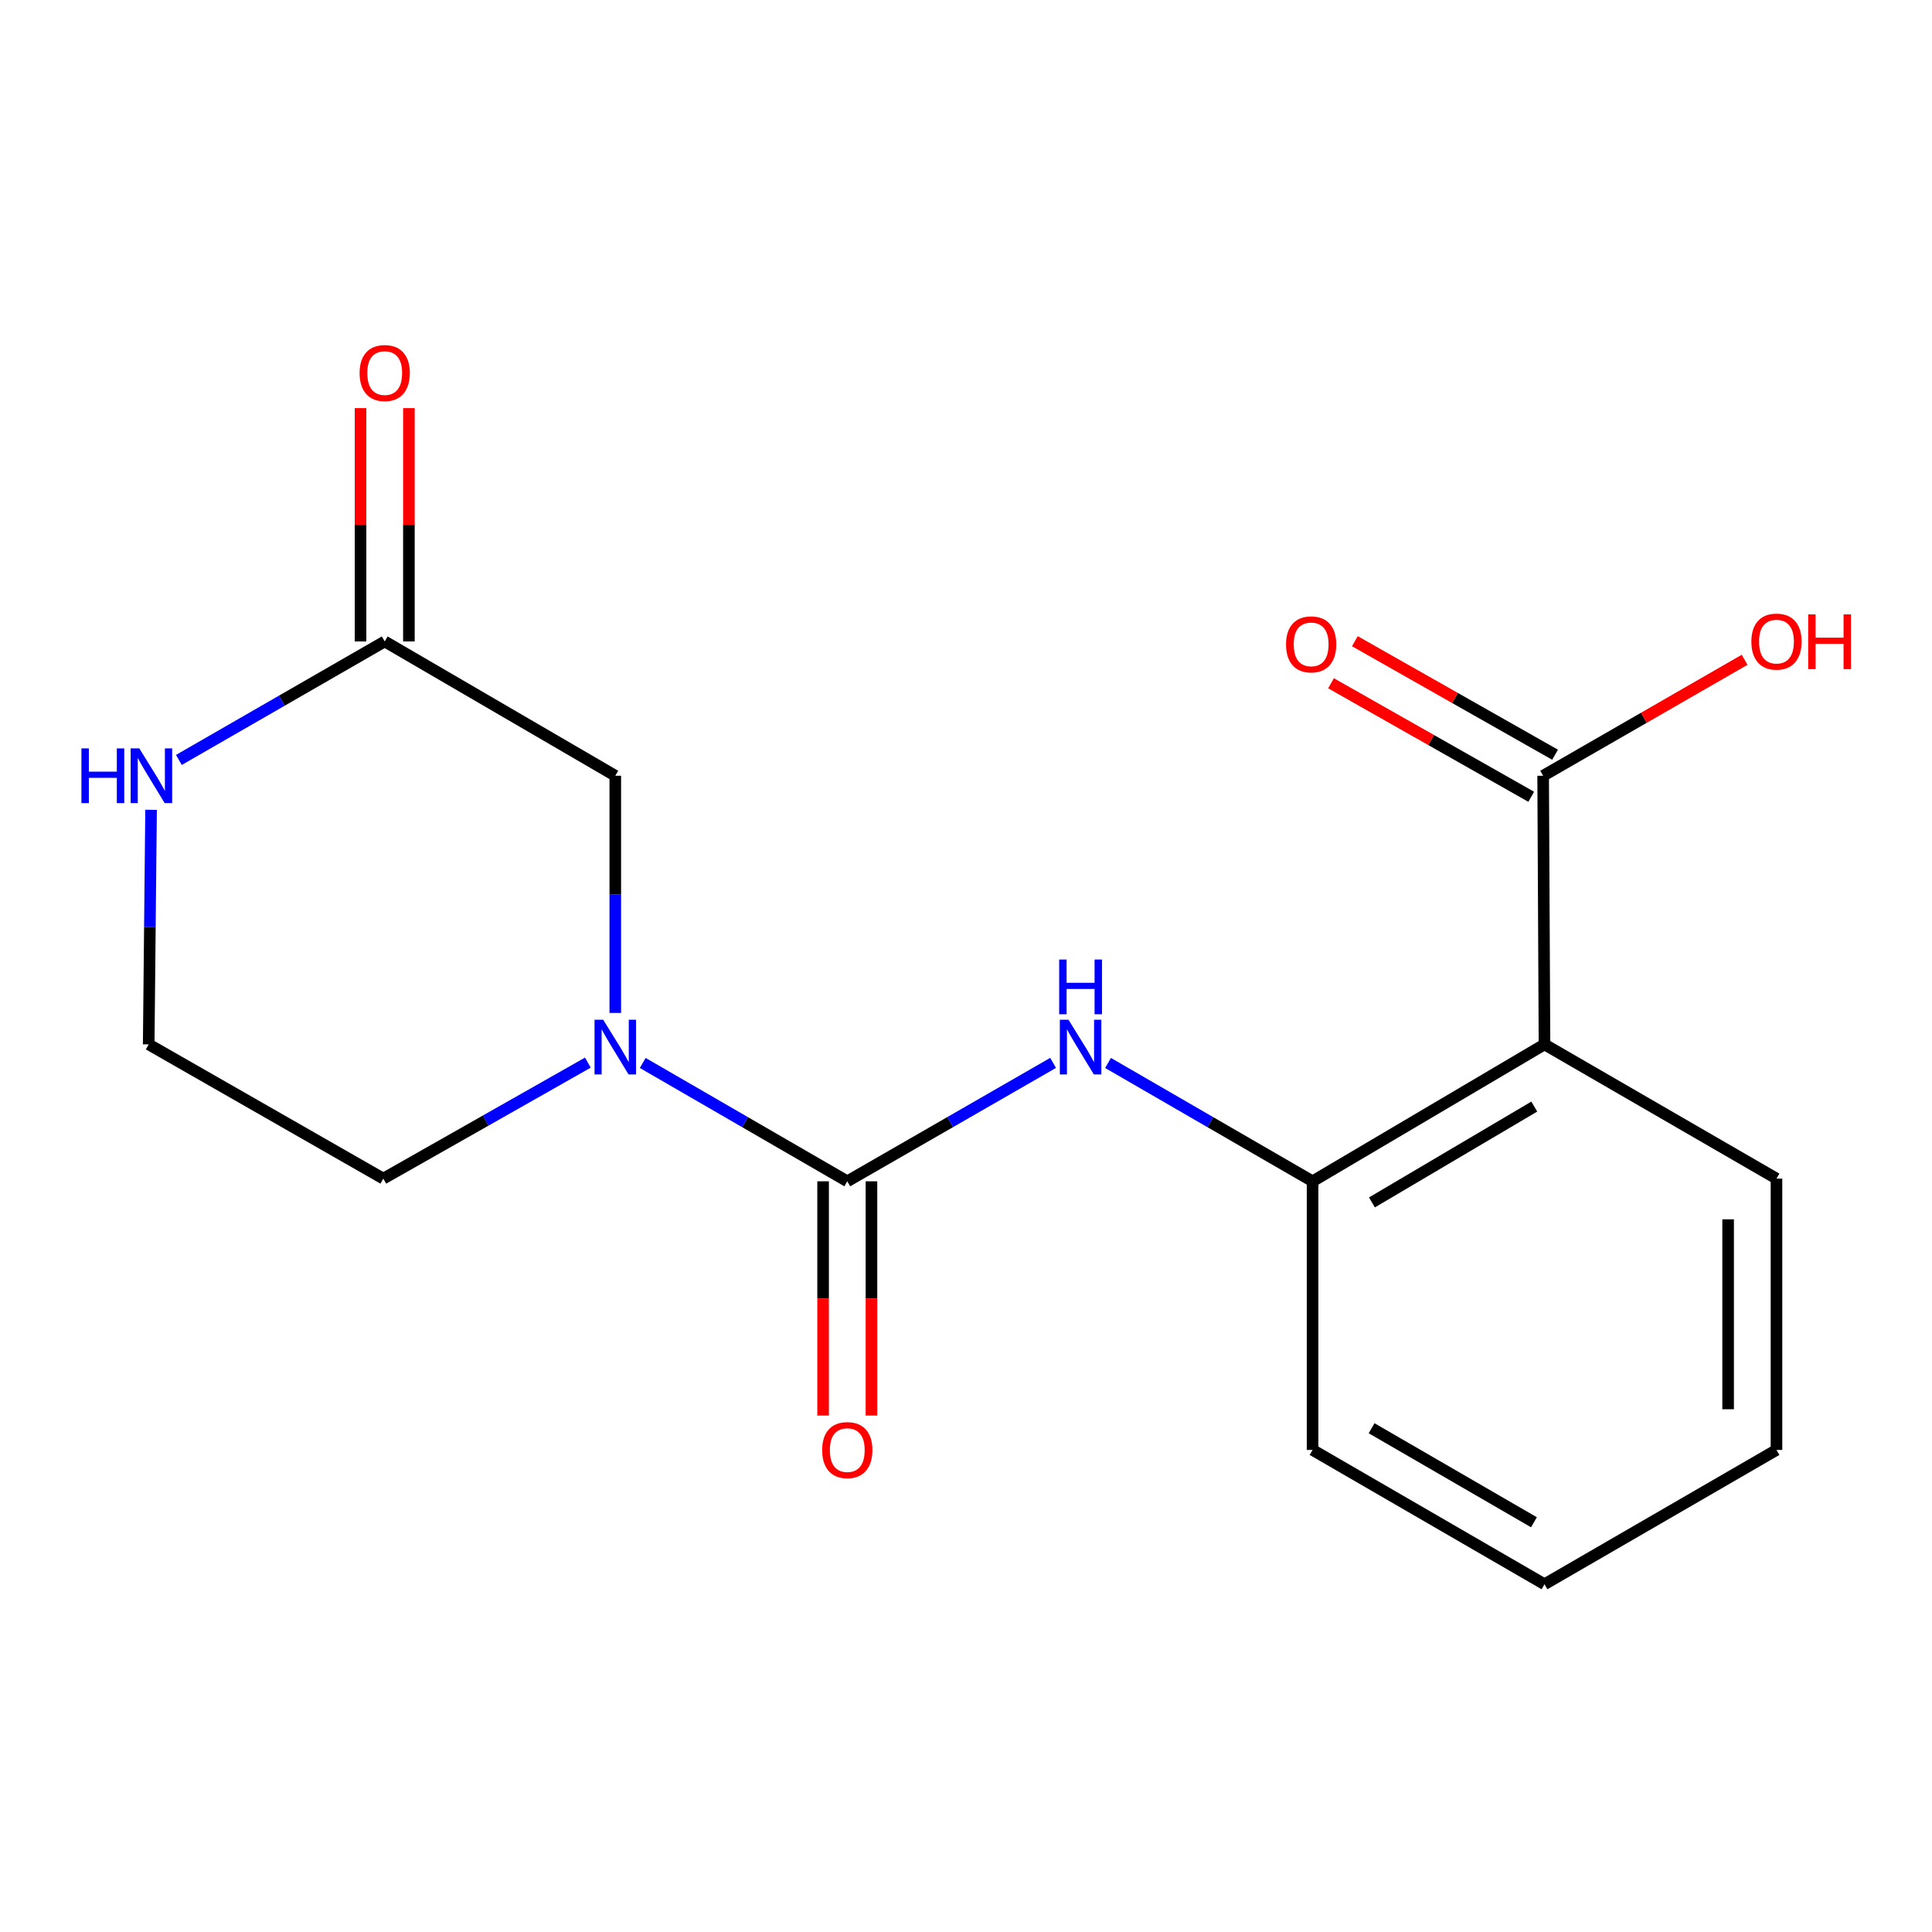 <?xml version='1.0' encoding='iso-8859-1'?>
<svg version='1.1' baseProfile='full'
              xmlns='http://www.w3.org/2000/svg'
                      xmlns:rdkit='http://www.rdkit.org/xml'
                      xmlns:xlink='http://www.w3.org/1999/xlink'
                  xml:space='preserve'
width='1000px' height='1000px' viewBox='0 0 1000 1000'>
<!-- END OF HEADER -->
<rect style='opacity:1.0;fill:#FFFFFF;stroke:none' width='1000' height='1000' x='0' y='0'> </rect>
<path class='bond-0' d='M 438.55,611.442 L 385.615,580.815' style='fill:none;fill-rule:evenodd;stroke:#000000;stroke-width:6px;stroke-linecap:butt;stroke-linejoin:miter;stroke-opacity:1' />
<path class='bond-0' d='M 385.615,580.815 L 332.679,550.188' style='fill:none;fill-rule:evenodd;stroke:#0000FF;stroke-width:6px;stroke-linecap:butt;stroke-linejoin:miter;stroke-opacity:1' />
<path class='bond-2' d='M 438.55,611.442 L 491.818,580.796' style='fill:none;fill-rule:evenodd;stroke:#000000;stroke-width:6px;stroke-linecap:butt;stroke-linejoin:miter;stroke-opacity:1' />
<path class='bond-2' d='M 491.818,580.796 L 545.087,550.15' style='fill:none;fill-rule:evenodd;stroke:#0000FF;stroke-width:6px;stroke-linecap:butt;stroke-linejoin:miter;stroke-opacity:1' />
<path class='bond-8' d='M 426.034,611.442 L 426.034,672.067' style='fill:none;fill-rule:evenodd;stroke:#000000;stroke-width:6px;stroke-linecap:butt;stroke-linejoin:miter;stroke-opacity:1' />
<path class='bond-8' d='M 426.034,672.067 L 426.034,732.692' style='fill:none;fill-rule:evenodd;stroke:#FF0000;stroke-width:6px;stroke-linecap:butt;stroke-linejoin:miter;stroke-opacity:1' />
<path class='bond-8' d='M 451.065,611.442 L 451.065,672.067' style='fill:none;fill-rule:evenodd;stroke:#000000;stroke-width:6px;stroke-linecap:butt;stroke-linejoin:miter;stroke-opacity:1' />
<path class='bond-8' d='M 451.065,672.067 L 451.065,732.692' style='fill:none;fill-rule:evenodd;stroke:#FF0000;stroke-width:6px;stroke-linecap:butt;stroke-linejoin:miter;stroke-opacity:1' />
<path class='bond-6' d='M 318.471,524.296 L 318.471,462.913' style='fill:none;fill-rule:evenodd;stroke:#0000FF;stroke-width:6px;stroke-linecap:butt;stroke-linejoin:miter;stroke-opacity:1' />
<path class='bond-6' d='M 318.471,462.913 L 318.471,401.53' style='fill:none;fill-rule:evenodd;stroke:#000000;stroke-width:6px;stroke-linecap:butt;stroke-linejoin:miter;stroke-opacity:1' />
<path class='bond-12' d='M 304.28,550.014 L 251.343,580.033' style='fill:none;fill-rule:evenodd;stroke:#0000FF;stroke-width:6px;stroke-linecap:butt;stroke-linejoin:miter;stroke-opacity:1' />
<path class='bond-12' d='M 251.343,580.033 L 198.406,610.051' style='fill:none;fill-rule:evenodd;stroke:#000000;stroke-width:6px;stroke-linecap:butt;stroke-linejoin:miter;stroke-opacity:1' />
<path class='bond-1' d='M 799.426,540.576 L 679.389,611.442' style='fill:none;fill-rule:evenodd;stroke:#000000;stroke-width:6px;stroke-linecap:butt;stroke-linejoin:miter;stroke-opacity:1' />
<path class='bond-1' d='M 794.145,572.761 L 710.119,622.367' style='fill:none;fill-rule:evenodd;stroke:#000000;stroke-width:6px;stroke-linecap:butt;stroke-linejoin:miter;stroke-opacity:1' />
<path class='bond-4' d='M 799.426,540.576 L 798.73,401.53' style='fill:none;fill-rule:evenodd;stroke:#000000;stroke-width:6px;stroke-linecap:butt;stroke-linejoin:miter;stroke-opacity:1' />
<path class='bond-14' d='M 799.426,540.576 L 919.504,610.051' style='fill:none;fill-rule:evenodd;stroke:#000000;stroke-width:6px;stroke-linecap:butt;stroke-linejoin:miter;stroke-opacity:1' />
<path class='bond-3' d='M 573.518,550.188 L 626.453,580.815' style='fill:none;fill-rule:evenodd;stroke:#0000FF;stroke-width:6px;stroke-linecap:butt;stroke-linejoin:miter;stroke-opacity:1' />
<path class='bond-3' d='M 626.453,580.815 L 679.389,611.442' style='fill:none;fill-rule:evenodd;stroke:#000000;stroke-width:6px;stroke-linecap:butt;stroke-linejoin:miter;stroke-opacity:1' />
<path class='bond-15' d='M 679.389,611.442 L 679.389,750.488' style='fill:none;fill-rule:evenodd;stroke:#000000;stroke-width:6px;stroke-linecap:butt;stroke-linejoin:miter;stroke-opacity:1' />
<path class='bond-9' d='M 804.903,390.643 L 753.089,361.265' style='fill:none;fill-rule:evenodd;stroke:#000000;stroke-width:6px;stroke-linecap:butt;stroke-linejoin:miter;stroke-opacity:1' />
<path class='bond-9' d='M 753.089,361.265 L 701.275,331.886' style='fill:none;fill-rule:evenodd;stroke:#FF0000;stroke-width:6px;stroke-linecap:butt;stroke-linejoin:miter;stroke-opacity:1' />
<path class='bond-9' d='M 792.557,412.417 L 740.743,383.039' style='fill:none;fill-rule:evenodd;stroke:#000000;stroke-width:6px;stroke-linecap:butt;stroke-linejoin:miter;stroke-opacity:1' />
<path class='bond-9' d='M 740.743,383.039 L 688.929,353.661' style='fill:none;fill-rule:evenodd;stroke:#FF0000;stroke-width:6px;stroke-linecap:butt;stroke-linejoin:miter;stroke-opacity:1' />
<path class='bond-11' d='M 798.73,401.53 L 850.875,371.516' style='fill:none;fill-rule:evenodd;stroke:#000000;stroke-width:6px;stroke-linecap:butt;stroke-linejoin:miter;stroke-opacity:1' />
<path class='bond-11' d='M 850.875,371.516 L 903.02,341.501' style='fill:none;fill-rule:evenodd;stroke:#FF0000;stroke-width:6px;stroke-linecap:butt;stroke-linejoin:miter;stroke-opacity:1' />
<path class='bond-5' d='M 199.129,332.014 L 318.471,401.53' style='fill:none;fill-rule:evenodd;stroke:#000000;stroke-width:6px;stroke-linecap:butt;stroke-linejoin:miter;stroke-opacity:1' />
<path class='bond-10' d='M 211.645,332.014 L 211.645,271.629' style='fill:none;fill-rule:evenodd;stroke:#000000;stroke-width:6px;stroke-linecap:butt;stroke-linejoin:miter;stroke-opacity:1' />
<path class='bond-10' d='M 211.645,271.629 L 211.645,211.244' style='fill:none;fill-rule:evenodd;stroke:#FF0000;stroke-width:6px;stroke-linecap:butt;stroke-linejoin:miter;stroke-opacity:1' />
<path class='bond-10' d='M 186.614,332.014 L 186.614,271.629' style='fill:none;fill-rule:evenodd;stroke:#000000;stroke-width:6px;stroke-linecap:butt;stroke-linejoin:miter;stroke-opacity:1' />
<path class='bond-10' d='M 186.614,271.629 L 186.614,211.244' style='fill:none;fill-rule:evenodd;stroke:#FF0000;stroke-width:6px;stroke-linecap:butt;stroke-linejoin:miter;stroke-opacity:1' />
<path class='bond-18' d='M 199.129,332.014 L 145.861,362.678' style='fill:none;fill-rule:evenodd;stroke:#000000;stroke-width:6px;stroke-linecap:butt;stroke-linejoin:miter;stroke-opacity:1' />
<path class='bond-18' d='M 145.861,362.678 L 92.593,393.342' style='fill:none;fill-rule:evenodd;stroke:#0000FF;stroke-width:6px;stroke-linecap:butt;stroke-linejoin:miter;stroke-opacity:1' />
<path class='bond-7' d='M 78.191,419.166 L 77.578,479.871' style='fill:none;fill-rule:evenodd;stroke:#0000FF;stroke-width:6px;stroke-linecap:butt;stroke-linejoin:miter;stroke-opacity:1' />
<path class='bond-7' d='M 77.578,479.871 L 76.965,540.576' style='fill:none;fill-rule:evenodd;stroke:#000000;stroke-width:6px;stroke-linecap:butt;stroke-linejoin:miter;stroke-opacity:1' />
<path class='bond-13' d='M 198.406,610.051 L 76.965,540.576' style='fill:none;fill-rule:evenodd;stroke:#000000;stroke-width:6px;stroke-linecap:butt;stroke-linejoin:miter;stroke-opacity:1' />
<path class='bond-19' d='M 919.504,610.051 L 919.504,750.488' style='fill:none;fill-rule:evenodd;stroke:#000000;stroke-width:6px;stroke-linecap:butt;stroke-linejoin:miter;stroke-opacity:1' />
<path class='bond-19' d='M 894.473,631.117 L 894.473,729.423' style='fill:none;fill-rule:evenodd;stroke:#000000;stroke-width:6px;stroke-linecap:butt;stroke-linejoin:miter;stroke-opacity:1' />
<path class='bond-17' d='M 679.389,750.488 L 799.426,820.004' style='fill:none;fill-rule:evenodd;stroke:#000000;stroke-width:6px;stroke-linecap:butt;stroke-linejoin:miter;stroke-opacity:1' />
<path class='bond-17' d='M 709.938,739.255 L 793.964,787.916' style='fill:none;fill-rule:evenodd;stroke:#000000;stroke-width:6px;stroke-linecap:butt;stroke-linejoin:miter;stroke-opacity:1' />
<path class='bond-16' d='M 919.504,750.488 L 799.426,820.004' style='fill:none;fill-rule:evenodd;stroke:#000000;stroke-width:6px;stroke-linecap:butt;stroke-linejoin:miter;stroke-opacity:1' />
<path  class='atom-1' d='M 312.211 527.807
L 321.491 542.807
Q 322.411 544.287, 323.891 546.967
Q 325.371 549.647, 325.451 549.807
L 325.451 527.807
L 329.211 527.807
L 329.211 556.127
L 325.331 556.127
L 315.371 539.727
Q 314.211 537.807, 312.971 535.607
Q 311.771 533.407, 311.411 532.727
L 311.411 556.127
L 307.731 556.127
L 307.731 527.807
L 312.211 527.807
' fill='#0000FF'/>
<path  class='atom-3' d='M 553.05 527.807
L 562.33 542.807
Q 563.25 544.287, 564.73 546.967
Q 566.21 549.647, 566.29 549.807
L 566.29 527.807
L 570.05 527.807
L 570.05 556.127
L 566.17 556.127
L 556.21 539.727
Q 555.05 537.807, 553.81 535.607
Q 552.61 533.407, 552.25 532.727
L 552.25 556.127
L 548.57 556.127
L 548.57 527.807
L 553.05 527.807
' fill='#0000FF'/>
<path  class='atom-3' d='M 548.23 496.655
L 552.07 496.655
L 552.07 508.695
L 566.55 508.695
L 566.55 496.655
L 570.39 496.655
L 570.39 524.975
L 566.55 524.975
L 566.55 511.895
L 552.07 511.895
L 552.07 524.975
L 548.23 524.975
L 548.23 496.655
' fill='#0000FF'/>
<path  class='atom-8' d='M 42.149 387.37
L 45.989 387.37
L 45.989 399.41
L 60.469 399.41
L 60.469 387.37
L 64.309 387.37
L 64.309 415.69
L 60.469 415.69
L 60.469 402.61
L 45.989 402.61
L 45.989 415.69
L 42.149 415.69
L 42.149 387.37
' fill='#0000FF'/>
<path  class='atom-8' d='M 72.109 387.37
L 81.389 402.37
Q 82.309 403.85, 83.789 406.53
Q 85.269 409.21, 85.349 409.37
L 85.349 387.37
L 89.109 387.37
L 89.109 415.69
L 85.229 415.69
L 75.269 399.29
Q 74.109 397.37, 72.869 395.17
Q 71.669 392.97, 71.309 392.29
L 71.309 415.69
L 67.629 415.69
L 67.629 387.37
L 72.109 387.37
' fill='#0000FF'/>
<path  class='atom-9' d='M 425.55 750.568
Q 425.55 743.768, 428.91 739.968
Q 432.27 736.168, 438.55 736.168
Q 444.83 736.168, 448.19 739.968
Q 451.55 743.768, 451.55 750.568
Q 451.55 757.448, 448.15 761.368
Q 444.75 765.248, 438.55 765.248
Q 432.31 765.248, 428.91 761.368
Q 425.55 757.488, 425.55 750.568
M 438.55 762.048
Q 442.87 762.048, 445.19 759.168
Q 447.55 756.248, 447.55 750.568
Q 447.55 745.008, 445.19 742.208
Q 442.87 739.368, 438.55 739.368
Q 434.23 739.368, 431.87 742.168
Q 429.55 744.968, 429.55 750.568
Q 429.55 756.288, 431.87 759.168
Q 434.23 762.048, 438.55 762.048
' fill='#FF0000'/>
<path  class='atom-10' d='M 665.652 333.526
Q 665.652 326.726, 669.012 322.926
Q 672.372 319.126, 678.652 319.126
Q 684.932 319.126, 688.292 322.926
Q 691.652 326.726, 691.652 333.526
Q 691.652 340.406, 688.252 344.326
Q 684.852 348.206, 678.652 348.206
Q 672.412 348.206, 669.012 344.326
Q 665.652 340.446, 665.652 333.526
M 678.652 345.006
Q 682.972 345.006, 685.292 342.126
Q 687.652 339.206, 687.652 333.526
Q 687.652 327.966, 685.292 325.166
Q 682.972 322.326, 678.652 322.326
Q 674.332 322.326, 671.972 325.126
Q 669.652 327.926, 669.652 333.526
Q 669.652 339.246, 671.972 342.126
Q 674.332 345.006, 678.652 345.006
' fill='#FF0000'/>
<path  class='atom-11' d='M 186.129 193.089
Q 186.129 186.289, 189.489 182.489
Q 192.849 178.689, 199.129 178.689
Q 205.409 178.689, 208.769 182.489
Q 212.129 186.289, 212.129 193.089
Q 212.129 199.969, 208.729 203.889
Q 205.329 207.769, 199.129 207.769
Q 192.889 207.769, 189.489 203.889
Q 186.129 200.009, 186.129 193.089
M 199.129 204.569
Q 203.449 204.569, 205.769 201.689
Q 208.129 198.769, 208.129 193.089
Q 208.129 187.529, 205.769 184.729
Q 203.449 181.889, 199.129 181.889
Q 194.809 181.889, 192.449 184.689
Q 190.129 187.489, 190.129 193.089
Q 190.129 198.809, 192.449 201.689
Q 194.809 204.569, 199.129 204.569
' fill='#FF0000'/>
<path  class='atom-12' d='M 906.504 332.094
Q 906.504 325.294, 909.864 321.494
Q 913.224 317.694, 919.504 317.694
Q 925.784 317.694, 929.144 321.494
Q 932.504 325.294, 932.504 332.094
Q 932.504 338.974, 929.104 342.894
Q 925.704 346.774, 919.504 346.774
Q 913.264 346.774, 909.864 342.894
Q 906.504 339.014, 906.504 332.094
M 919.504 343.574
Q 923.824 343.574, 926.144 340.694
Q 928.504 337.774, 928.504 332.094
Q 928.504 326.534, 926.144 323.734
Q 923.824 320.894, 919.504 320.894
Q 915.184 320.894, 912.824 323.694
Q 910.504 326.494, 910.504 332.094
Q 910.504 337.814, 912.824 340.694
Q 915.184 343.574, 919.504 343.574
' fill='#FF0000'/>
<path  class='atom-12' d='M 935.904 318.014
L 939.744 318.014
L 939.744 330.054
L 954.224 330.054
L 954.224 318.014
L 958.064 318.014
L 958.064 346.334
L 954.224 346.334
L 954.224 333.254
L 939.744 333.254
L 939.744 346.334
L 935.904 346.334
L 935.904 318.014
' fill='#FF0000'/>
</svg>
